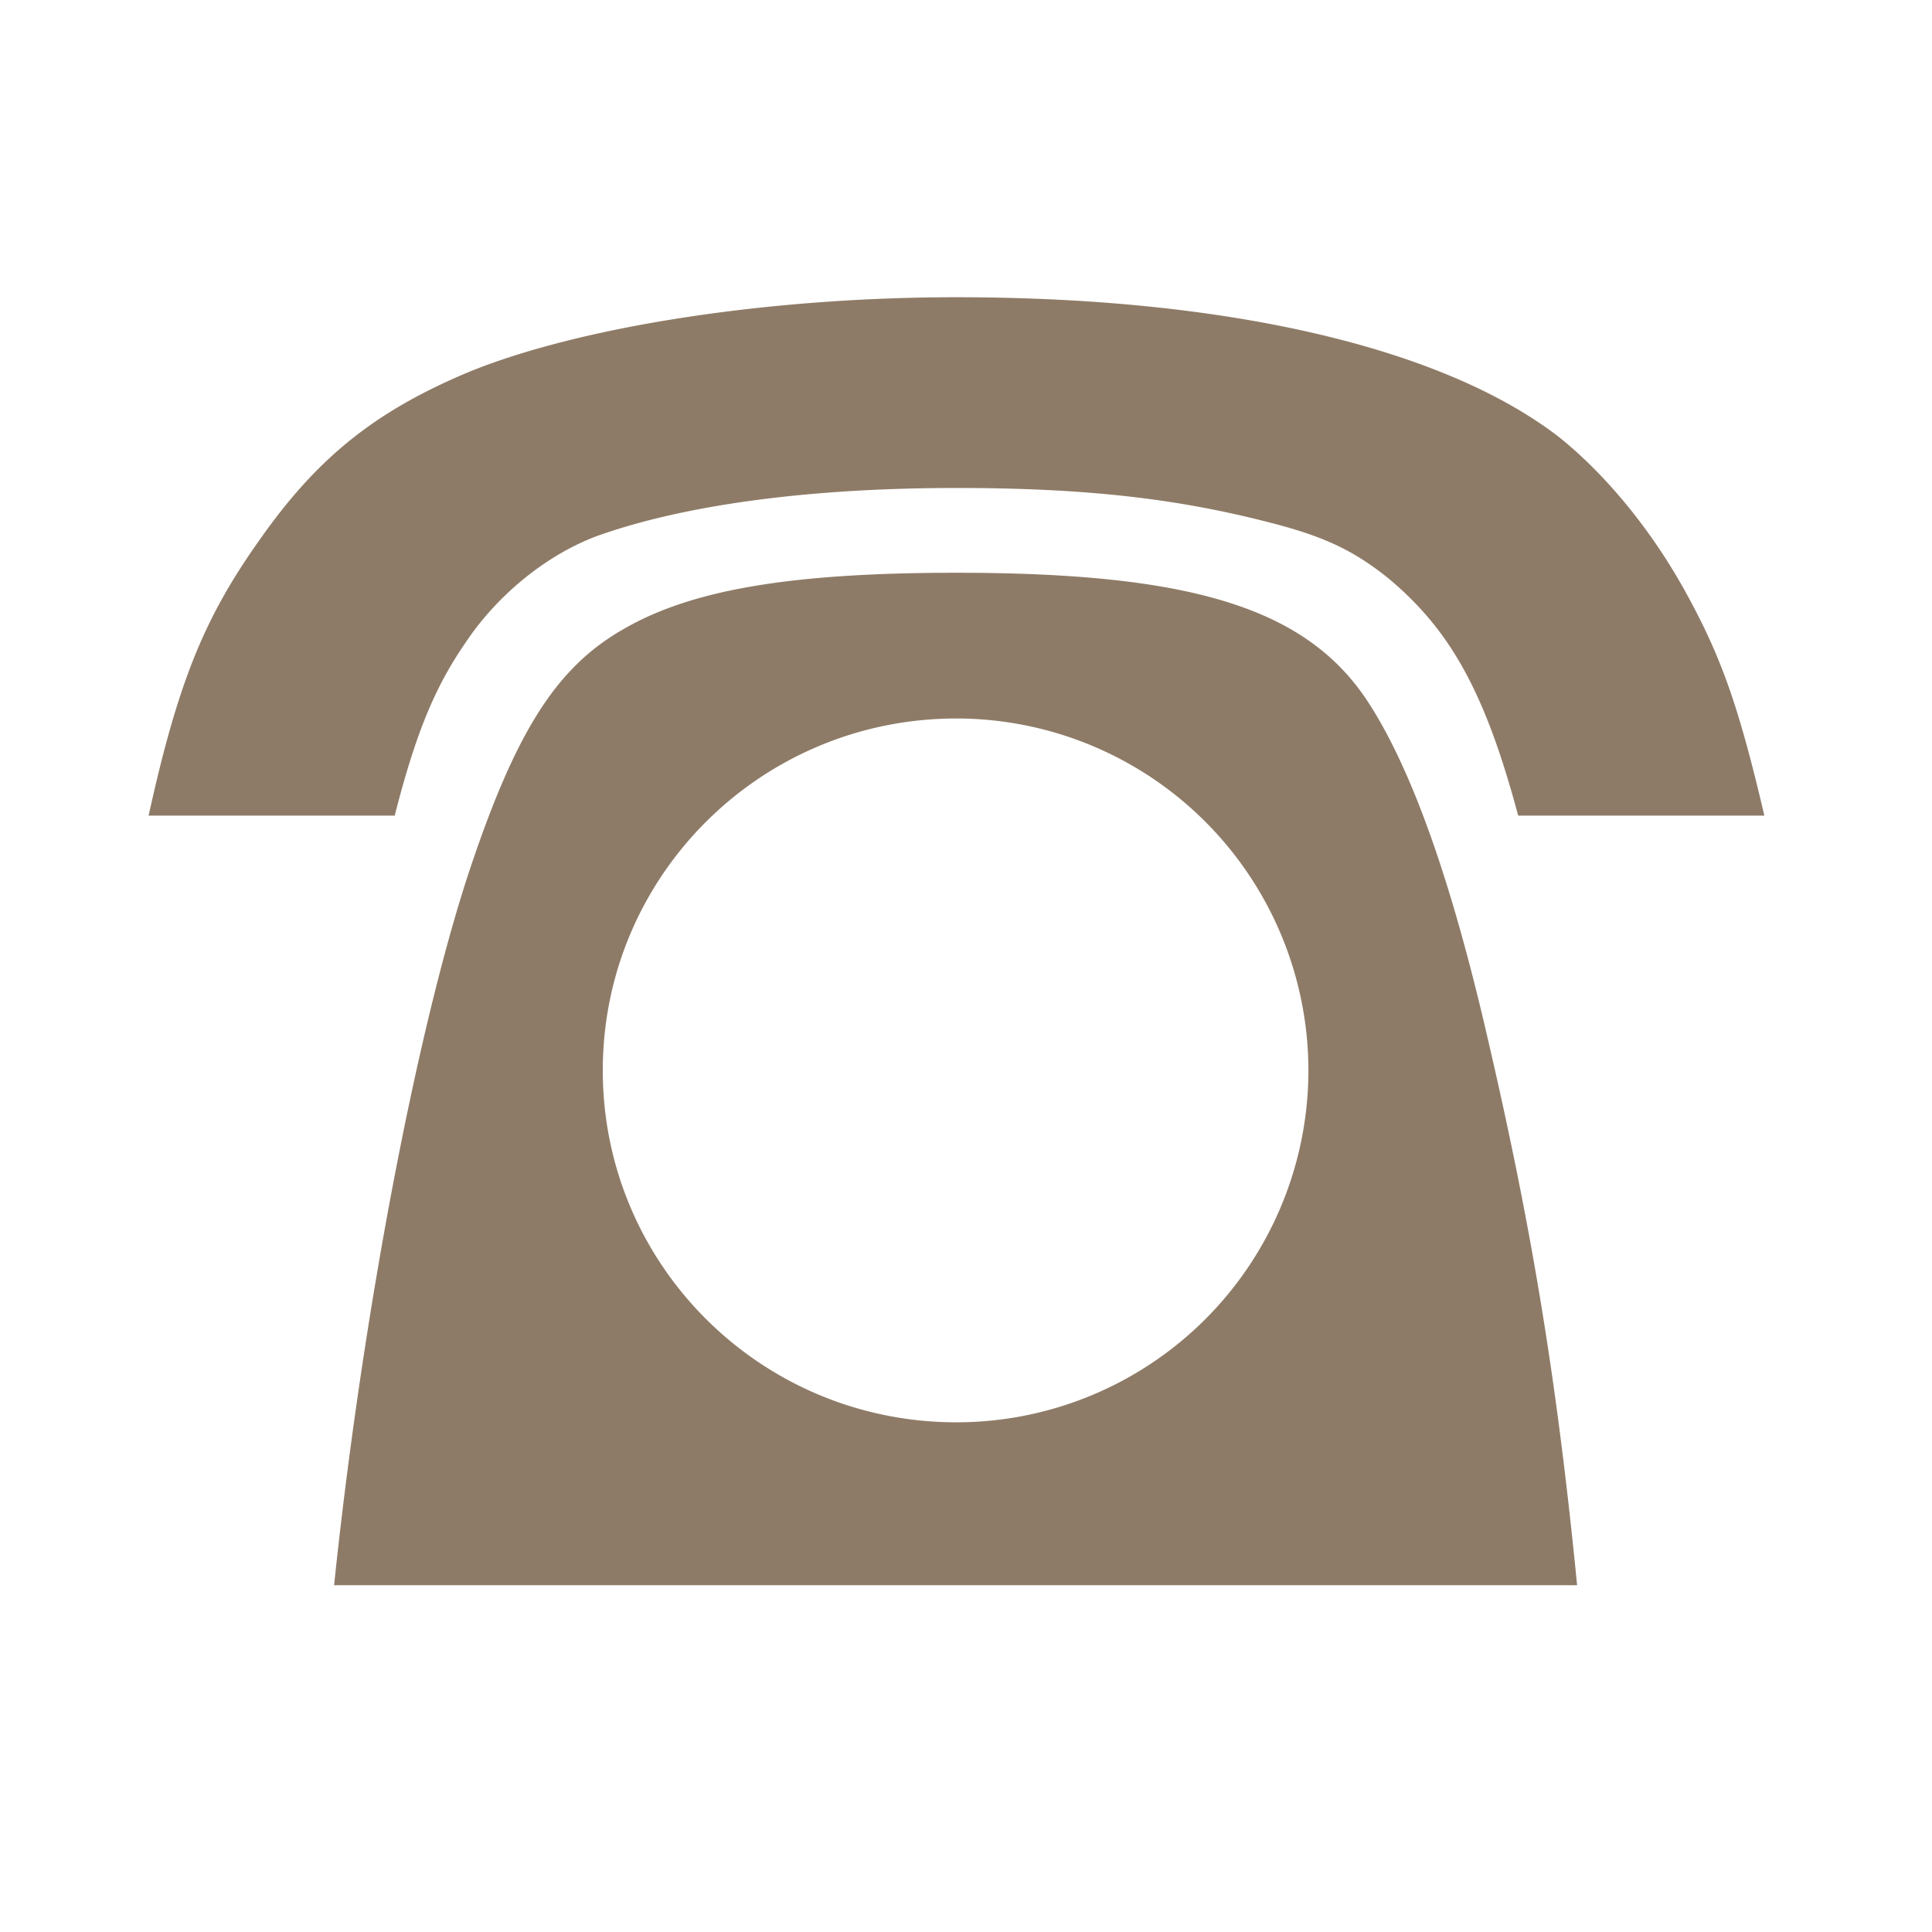 <svg id="Layer1" xmlns="http://www.w3.org/2000/svg" viewBox="0 0 26 26"><style>.st0{fill:#8e7b67}</style><path class="st0" d="M2 10.976c.396-1.796.747-2.659 1.493-3.71.77-1.096 1.54-1.727 2.823-2.263C7.809 4.396 10.329 4 12.872 4c3.64 0 6.556.676 8.119 1.89.606.489 1.213 1.213 1.68 2.054.49.886.723 1.539 1.073 3.032h-3.313c-.443-1.656-.91-2.496-1.75-3.196-.466-.373-.863-.561-1.586-.746-1.26-.327-2.497-.467-4.223-.467-2.007 0-3.687.232-4.853.652-.677.258-1.33.794-1.75 1.424-.42.606-.677 1.236-.957 2.333H2zm2.496 10.358c.374-3.592 1.12-7.535 1.843-9.682.606-1.797 1.143-2.66 2.03-3.173.91-.536 2.24-.771 4.503-.771 3.219 0 4.759.49 5.576 1.797.56.887 1.05 2.287 1.493 4.129.653 2.754 1.003 4.854 1.283 7.699H4.496zm13.112-6.929a4.74 4.74 0 0 0-4.736-4.736c-2.637 0-4.76 2.124-4.76 4.736 0 2.613 2.123 4.736 4.76 4.736a4.738 4.738 0 0 0 4.736-4.736z"/></svg>